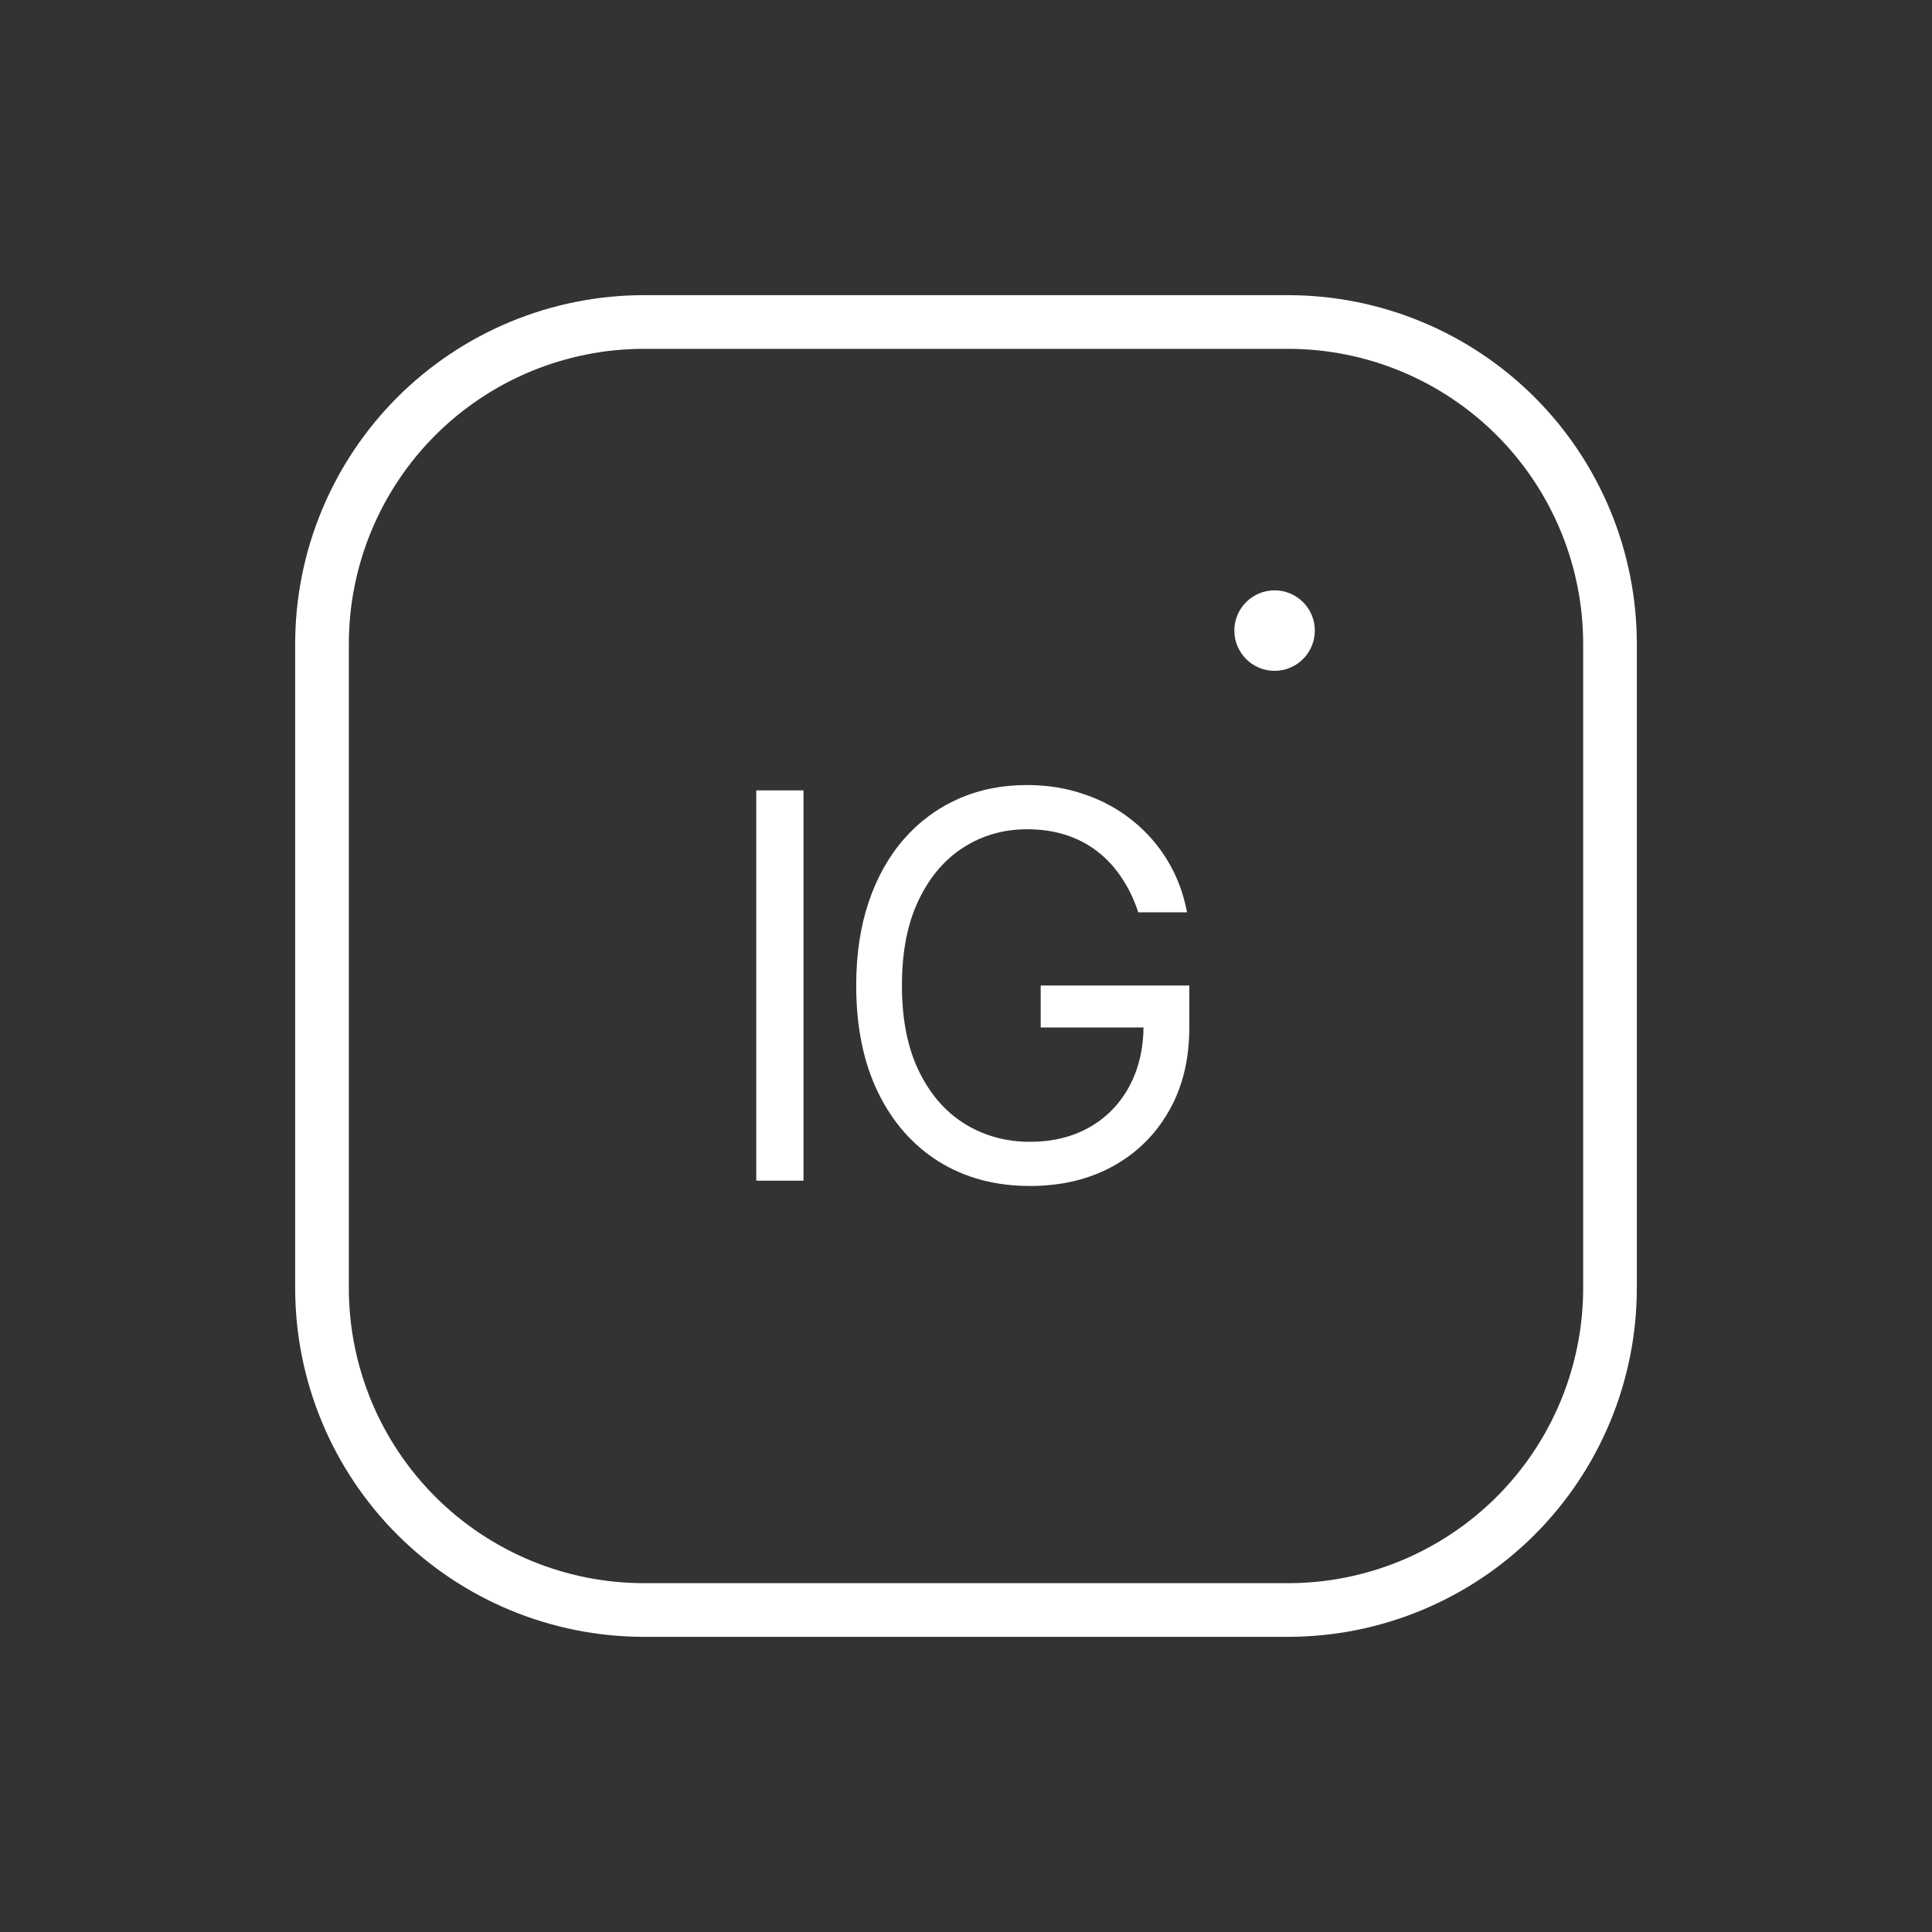 <?xml version="1.0" encoding="UTF-8"?> <svg xmlns="http://www.w3.org/2000/svg" width="36" height="36" viewBox="0 0 36 36" fill="none"><rect x="0" y="0" width="36" height="36" fill="#333333" stroke="none"/><path d="M6 12C6 10.409 6.632 8.883 7.757 7.757C8.883 6.632 10.409 6 12 6H24C25.591 6 27.117 6.632 28.243 7.757C29.368 8.883 30 10.409 30 12V24C30 25.591 29.368 27.117 28.243 28.243C27.117 29.368 25.591 30 24 30H12C10.409 30 8.883 29.368 7.757 28.243C6.632 27.117 6 25.591 6 24V12Z" stroke="white" stroke-linecap="round" stroke-linejoin="round"></path><path d="M14.972 14.727V22H14.092V14.727H14.972ZM21.21 17C21.132 16.761 21.029 16.547 20.901 16.357C20.775 16.166 20.625 16.002 20.45 15.867C20.277 15.732 20.08 15.629 19.86 15.558C19.64 15.487 19.399 15.452 19.136 15.452C18.705 15.452 18.313 15.563 17.96 15.786C17.608 16.008 17.327 16.336 17.119 16.769C16.91 17.202 16.806 17.734 16.806 18.364C16.806 18.993 16.912 19.525 17.122 19.958C17.333 20.391 17.618 20.719 17.978 20.942C18.338 21.164 18.743 21.276 19.193 21.276C19.609 21.276 19.976 21.187 20.294 21.009C20.613 20.829 20.862 20.576 21.039 20.249C21.219 19.92 21.309 19.533 21.309 19.088L21.579 19.145H19.392V18.364H22.161V19.145C22.161 19.744 22.034 20.265 21.778 20.707C21.525 21.15 21.174 21.493 20.727 21.737C20.282 21.979 19.77 22.099 19.193 22.099C18.549 22.099 17.983 21.948 17.495 21.645C17.01 21.342 16.631 20.911 16.359 20.352C16.089 19.794 15.954 19.131 15.954 18.364C15.954 17.788 16.031 17.271 16.185 16.812C16.341 16.35 16.561 15.957 16.845 15.633C17.129 15.309 17.466 15.06 17.854 14.887C18.242 14.714 18.669 14.628 19.136 14.628C19.519 14.628 19.877 14.686 20.208 14.802C20.542 14.915 20.839 15.078 21.1 15.288C21.362 15.497 21.581 15.746 21.757 16.038C21.932 16.326 22.052 16.647 22.119 17H21.21Z" fill="white"></path><circle cx="23.75" cy="11.75" r="0.75" fill="white"></circle></svg> 